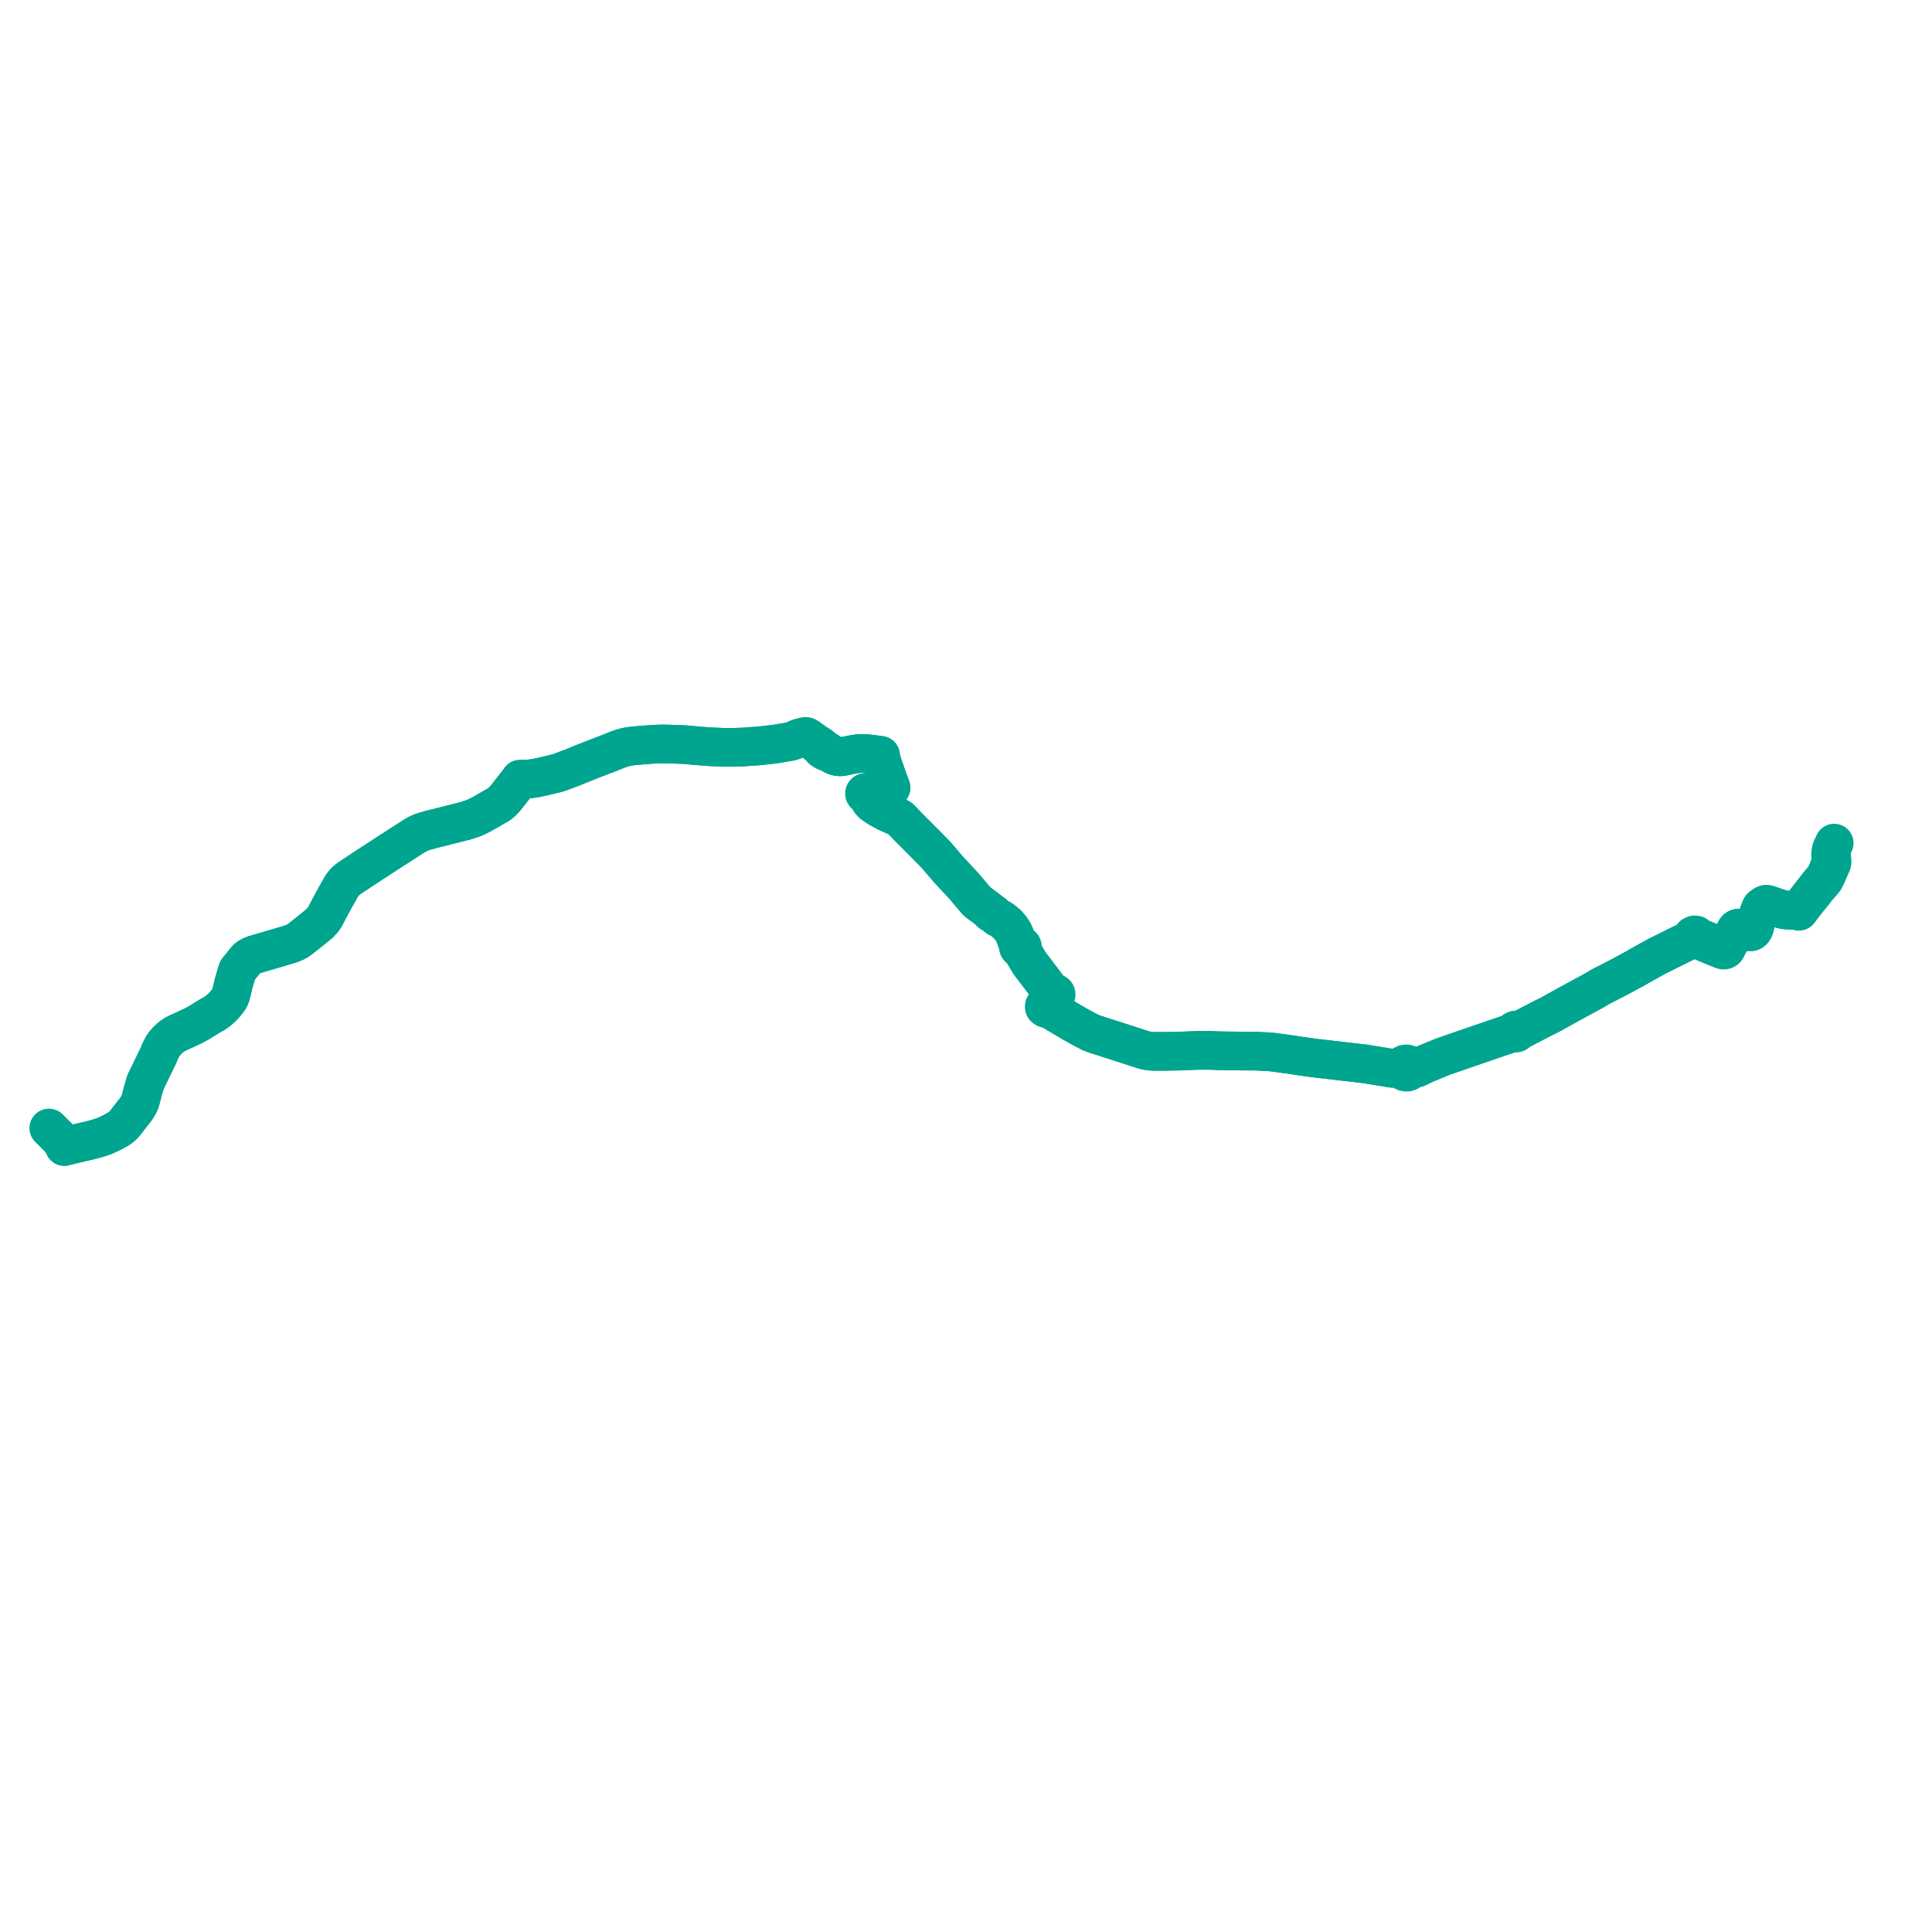     
<svg width="790.36" height="790.36" version="1.1"
     xmlns="http://www.w3.org/2000/svg">

  <title>Plan de ligne</title>
  <desc>Du 2024-00-00 au 9999-01-01</desc>

<path d='M 20.026 461.512 L 20.418 461.876 L 20.64 462.103 L 21.517 462.994 L 22.296 463.758 L 23.239 464.734 L 23.629 465.048 L 23.763 465.235 L 24.954 466.608 L 25.695 467.708 L 25.913 468.031 L 26.34 469.029 L 28.623 468.418 L 30.351 468.014 L 35.929 466.712 L 38.12 466.153 L 40.055 465.619 L 42.357 464.873 L 44.417 463.963 L 46.292 463.04 L 48.536 461.796 L 49.681 460.966 L 50.783 459.914 L 52.318 457.946 L 55.728 453.574 L 55.955 453.21 L 56.795 451.864 L 57.461 450.182 L 58.573 445.882 L 59.482 442.774 L 60.746 440.151 L 61.47 438.66 L 64.779 431.852 L 65.507 430.054 L 66.57 428.026 L 67.194 427.082 L 68.386 425.725 L 69.861 424.331 L 71.277 423.342 L 72.815 422.519 L 75.437 421.342 L 78.137 420.088 L 78.951 419.71 L 81.15 418.528 L 85.768 415.681 L 87.789 414.55 L 88.211 414.243 L 89.432 413.356 L 90.795 412.135 L 91.744 411.12 L 92.132 410.706 L 92.696 410.031 L 93.624 408.81 L 93.987 408.176 L 94.146 407.765 L 94.557 406.56 L 94.804 405.56 L 95.208 403.929 L 95.443 402.803 L 95.584 402.29 L 95.874 401.282 L 96.039 400.739 L 96.677 398.458 L 97.219 396.87 L 97.568 396.37 L 98.15 395.72 L 98.544 395.215 L 98.711 395.001 L 99.029 394.625 L 99.366 394.211 L 99.54 393.994 L 100.71 392.552 L 100.905 392.335 L 101.375 391.915 L 101.507 391.799 L 101.884 391.541 L 102.903 390.974 L 103.012 390.933 L 103.983 390.57 L 106.604 389.799 L 111.491 388.362 L 114.951 387.343 L 117.132 386.702 L 119.218 386.057 L 120.565 385.501 L 121.872 384.8 L 122.638 384.253 L 126.196 381.452 L 130.773 377.734 L 131.971 376.452 L 132.723 375.411 L 135.213 370.715 L 137.318 366.834 L 139.876 362.323 L 141.208 360.655 L 142.504 359.553 L 149.529 354.894 L 151.986 353.295 L 159.151 348.631 L 169.394 342.038 L 171.062 341.093 L 172.737 340.374 L 175.742 339.486 L 190.563 335.749 L 194.127 334.543 L 197.062 333.106 L 197.972 332.581 L 204.105 329.044 L 205.533 327.859 L 206.735 326.56 L 211.413 320.634 L 212.527 319.214 L 212.753 318.776 L 213.598 318.74 L 216.842 318.632 L 219.034 318.317 L 219.885 318.145 L 223.038 317.45 L 227.455 316.395 L 228.84 315.977 L 231.23 315.095 L 234.52 313.833 L 236.617 312.986 L 241.631 310.969 L 249.943 307.768 L 252.991 306.536 L 255.302 305.791 L 257.13 305.393 L 259.183 305.112 L 260.688 304.978 L 264.589 304.67 L 267.704 304.445 L 269.501 304.381 L 270.856 304.336 L 275.072 304.426 L 279.236 304.599 L 280.189 304.639 L 281.407 304.747 L 283.495 304.933 L 283.983 304.976 L 287.42 305.259 L 290.556 305.491 L 295.424 305.696 L 298.232 305.743 L 301.213 305.695 L 305.117 305.548 L 305.555 305.489 L 306.007 305.428 L 307.487 305.325 L 308.351 305.297 L 308.737 305.269 L 310.798 305.114 L 317.524 304.329 L 323.227 303.341 L 324.03 303.138 L 324.325 303.064 L 324.96 302.808 L 325.103 302.751 L 325.792 302.364 L 327.175 301.845 L 329.219 301.369 L 329.378 301.331 L 329.879 301.356 L 330.497 301.714 L 330.948 302.016 L 331.2 302.193 L 331.431 302.357 L 332.626 303.21 L 333.365 303.737 L 333.571 303.898 L 333.97 304.168 L 334.192 304.51 L 334.831 304.975 L 335.092 305.175 L 335.501 305.533 L 335.679 305.751 L 335.916 306.099 L 336.066 306.35 L 336.274 306.562 L 337.045 307.124 L 337.731 307.472 L 338.105 307.6 L 339.069 307.671 L 339.823 308.232 L 340.581 308.718 L 341.197 309.047 L 341.937 309.327 L 342.777 309.544 L 343.66 309.603 L 344.49 309.548 L 347.239 308.964 L 348.098 308.78 L 350.062 308.434 L 351.066 308.327 L 352.63 308.244 L 354.646 308.297 L 356.917 308.571 L 360.222 309.004 L 360.196 309.73 L 361.286 313.229 L 362.053 315.415 L 363.204 318.694 L 364.513 322.255 L 364.273 322.298 L 361.302 323.047 L 361.245 323.078 L 360.925 323.25 L 358.489 323.657 L 355.747 324.114 L 355.338 324.256 L 354.74 324.517 L 354.643 324.341 L 354.471 324.211 L 354.253 324.152 L 354.032 324.171 L 353.837 324.262 L 353.714 324.388 L 353.647 324.542 L 353.671 324.787 L 353.833 324.99 L 354.09 325.097 L 354.374 325.081 L 354.538 325.329 L 355.742 327.282 L 356.061 327.8 L 356.604 328.391 L 357.082 328.881 L 359.379 330.434 L 362.443 332.117 L 363.275 332.517 L 367.715 334.506 L 368.307 334.863 L 371.893 338.596 L 372.796 339.484 L 375.975 342.678 L 378.139 344.852 L 382.852 349.634 L 383.577 350.483 L 387.996 355.654 L 394.608 362.768 L 398.428 367.334 L 399.641 368.711 L 400.192 369.154 L 405.746 373.345 L 405.347 373.415 L 405.746 373.345 L 405.978 373.541 L 406.373 373.818 L 407.631 374.933 L 407.823 375.103 L 408.056 375.282 L 409.421 375.975 L 410.304 376.588 L 411.625 377.664 L 412.452 378.444 L 413.544 379.787 L 414.219 380.774 L 414.92 382.07 L 415.918 384.701 L 416.447 386.297 L 416.678 387.041 L 416.612 387.203 L 416.592 387.374 L 416.62 387.544 L 416.72 387.74 L 416.882 387.903 L 417.067 388.007 L 417.279 388.067 L 417.502 388.077 L 417.72 388.036 L 417.893 388.505 L 419.551 391.298 L 421.198 394.071 L 425.641 399.887 L 427.062 401.776 L 428.679 403.945 L 429.896 405.848 L 430.532 406.745 L 430.522 406.841 L 430.617 407.171 L 430.098 408.458 L 429.312 409.857 L 428.685 411.215 L 428.458 411.634 L 428.059 411.423 L 427.758 411.351 L 427.43 411.43 L 427.198 411.597 L 427.183 411.783 L 427.221 412.066 L 427.39 412.274 L 427.587 412.406 L 427.924 412.579 L 428.418 412.566 L 428.718 412.412 L 429.266 412.743 L 430.59 413.542 L 431.26 413.939 L 437.363 417.557 L 437.921 417.887 L 442.161 420.312 L 442.74 420.616 L 446.11 422.383 L 446.82 422.649 L 447.917 423.06 L 448.604 423.277 L 457.764 426.224 L 462.995 427.918 L 465.199 428.631 L 468.089 429.556 L 468.276 429.616 L 469.212 429.809 L 470.526 430.024 L 471.167 430.053 L 472.034 430.101 L 476.217 430.104 L 481.1 430.015 L 482.889 429.982 L 486.334 429.834 L 490.177 429.698 L 490.548 429.701 L 491.008 429.685 L 495.041 429.698 L 498.685 429.844 L 499.199 429.865 L 499.824 429.869 L 505.241 429.94 L 507.345 429.967 L 508.146 429.97 L 510.606 430.009 L 511.226 430.005 L 513.513 429.99 L 517.889 430.212 L 519.943 430.341 L 521.118 430.487 L 528.267 431.451 L 531.869 432.009 L 533.972 432.311 L 537.911 432.844 L 548.724 434.108 L 558.645 435.251 L 559.08 435.334 L 563.209 436.008 L 569.391 437.016 L 571.449 437.112 L 573.352 437.057 L 573.568 437.696 L 573.983 438.16 L 574.815 438.552 L 575.605 438.61 L 576.315 438.381 L 576.948 437.882 L 577.167 437.531 L 577.29 437.107 L 578.358 437.141 L 579.671 436.878 L 582.923 435.301 L 586.016 434.027 L 590.218 432.301 L 600.539 428.716 L 602.975 427.891 L 604.167 427.477 L 605.044 427.172 L 606.653 426.622 L 607.746 426.251 L 608.288 426.058 L 613.545 424.251 L 616.4 423.309 L 618.841 422.5 L 619.195 422.383 L 619.414 422.312 L 619.587 422.487 L 619.821 422.598 L 620.086 422.628 L 620.346 422.574 L 620.562 422.448 L 620.711 422.264 L 620.776 422.047 L 620.747 421.824 L 621.026 421.7 L 621.261 421.592 L 623.091 420.751 L 631.496 416.378 L 632.49 415.903 L 632.7 415.803 L 633.777 415.289 L 634.723 414.762 L 634.897 414.666 L 638.35 412.745 L 640.034 411.808 L 640.684 411.434 L 644.664 409.278 L 645.765 408.676 L 646.41 408.327 L 651.134 405.773 L 651.82 405.391 L 652.208 405.189 L 654.552 403.776 L 655.761 403.112 L 656.601 402.702 L 657.447 402.289 L 662.314 399.758 L 662.908 399.449 L 663.357 399.216 L 664.344 398.682 L 666.346 397.599 L 669.234 396.038 L 669.721 395.749 L 670.715 395.16 L 675.623 392.426 L 677.648 391.298 L 679.016 390.612 L 679.648 390.295 L 691.393 384.459 L 691.939 384.188 L 692.11 384.104 L 692.36 383.977 L 692.58 384.202 L 692.866 384.364 L 693.193 384.449 L 693.856 384.371 L 694.045 384.28 L 694.603 384.487 L 695.752 384.906 L 700.158 386.783 L 704.035 388.347 L 704.441 388.505 L 705.002 388.672 L 705.286 388.668 L 705.584 388.596 L 705.932 388.424 L 706.145 388.228 L 706.456 387.475 L 706.6 387.227 L 707.859 384.775 L 709.141 382.275 L 709.371 381.828 L 710.041 380.531 L 710.145 380.342 L 710.482 379.962 L 710.85 379.767 L 711.191 379.688 L 711.588 379.691 L 711.831 379.78 L 715.496 381.108 L 715.516 381.115 L 715.753 381.17 L 716.427 381.14 L 716.835 380.921 L 717.102 380.665 L 717.353 380.289 L 717.613 379.791 L 717.937 378.765 L 718.269 377.344 L 719.034 375.046 L 719.881 372.499 L 720.391 371.336 L 720.64 370.996 L 721.225 370.557 L 721.413 370.442 L 721.924 370.128 L 722.322 369.984 L 722.697 369.968 L 723.11 370.026 L 723.525 370.157 L 724.308 370.415 L 725.485 370.818 L 726.105 371.031 L 727.755 371.568 L 728.052 371.659 L 729.158 372.014 L 729.52 372.102 L 729.807 372.171 L 730.446 372.245 L 733.934 372.418 L 734.754 372.497 L 735.506 372.648 L 735.926 372.816 L 736.328 372.29 L 737.32 370.993 L 739.07 368.704 L 739.17 368.563 L 739.264 368.431 L 739.379 368.289 L 740.191 367.319 L 741.78 365.42 L 742.941 363.845 L 743.008 363.761 L 743.058 363.702 L 743.105 363.643 L 743.227 363.497 L 744.113 362.472 L 744.949 361.482 L 746.142 360.121 L 746.411 359.711 L 746.589 359.35 L 747.178 358.218 L 747.86 356.624 L 748.146 355.976 L 749.321 353.316 L 749.442 352.973 L 749.483 352.794 L 749.497 352.621 L 749.473 352.151 L 749.298 350.457 L 749.255 349.873 L 749.221 349.416 L 749.114 347.973 L 749.284 347.237 L 749.835 346.039 L 750.36 344.899' fill='transparent' stroke='#00a590' stroke-linecap='round' stroke-linejoin='round' stroke-width='15.807'/><path d='M 749.284 347.237 L 749.114 347.973 L 748.878 349.489 L 748.872 349.618 L 748.885 349.896 L 748.913 350.388 L 748.944 350.902 L 749.012 351.416 L 749.033 351.828 L 749.037 351.918 L 749.046 352.17 L 748.93 353.103 L 747.608 356.303 L 747.501 356.561 L 747.321 356.971 L 746.971 357.848 L 746.835 358.128 L 746.356 358.976 L 746.216 359.215 L 746.02 359.513 L 745.64 359.915 L 744.986 360.555 L 743.614 362.224 L 743.13 362.861 L 742.79 363.307 L 742.695 363.445 L 738.79 368.434 L 736.454 371.453 L 735.976 372.07 L 735.707 372.4 L 735.506 372.648 L 734.754 372.497 L 733.934 372.418 L 730.446 372.245 L 729.807 372.171 L 729.52 372.102 L 729.158 372.014 L 728.388 371.766 L 728.052 371.659 L 727.755 371.568 L 726.105 371.031 L 725.485 370.818 L 724.308 370.415 L 723.525 370.157 L 723.11 370.026 L 722.697 369.968 L 722.322 369.984 L 721.924 370.128 L 721.413 370.442 L 721.225 370.557 L 720.64 370.996 L 720.391 371.336 L 719.881 372.499 L 719.453 373.786 L 718.269 377.344 L 717.937 378.765 L 717.727 379.43 L 717.613 379.791 L 717.353 380.289 L 717.102 380.665 L 716.835 380.921 L 716.427 381.14 L 715.753 381.17 L 715.516 381.115 L 715.496 381.108 L 711.831 379.78 L 711.588 379.691 L 711.191 379.688 L 710.85 379.767 L 710.482 379.962 L 710.145 380.342 L 710.041 380.531 L 709.482 381.611 L 709.371 381.828 L 707.859 384.775 L 706.6 387.227 L 706.456 387.475 L 705.894 387.688 L 705.44 387.664 L 704.591 387.382 L 704.086 387.204 L 700.49 385.715 L 699.448 385.289 L 696.292 384.001 L 695.012 383.644 L 694.859 383.601 L 694.554 383.519 L 694.42 382.969 L 693.894 382.531 L 693.167 382.442 L 692.761 382.642 L 692.463 382.789 L 692.184 383.443 L 692.231 383.727 L 692.36 383.977 L 692.11 384.104 L 691.939 384.188 L 691.393 384.459 L 687.544 386.372 L 679.648 390.295 L 679.016 390.612 L 677.648 391.298 L 675.623 392.426 L 670.715 395.16 L 669.721 395.749 L 669.234 396.038 L 664.344 398.682 L 663.357 399.216 L 662.908 399.449 L 662.314 399.758 L 657.447 402.289 L 656.601 402.702 L 655.761 403.112 L 654.552 403.776 L 652.208 405.189 L 651.82 405.391 L 651.134 405.773 L 646.41 408.327 L 645.765 408.676 L 644.664 409.278 L 640.684 411.434 L 640.034 411.808 L 634.897 414.666 L 634.723 414.762 L 633.777 415.289 L 632.7 415.803 L 632.49 415.903 L 631.496 416.378 L 623.091 420.751 L 621.261 421.592 L 621.026 421.7 L 620.747 421.824 L 620.619 421.615 L 620.41 421.461 L 620.149 421.385 L 619.804 421.415 L 619.515 421.578 L 619.387 421.742 L 619.324 421.931 L 619.334 422.128 L 619.414 422.312 L 619.195 422.383 L 618.841 422.5 L 616.4 423.309 L 613.545 424.251 L 608.288 426.058 L 607.746 426.251 L 606.653 426.622 L 605.044 427.172 L 602.975 427.891 L 600.539 428.716 L 590.218 432.301 L 586.016 434.027 L 582.923 435.301 L 579.671 436.878 L 578.358 437.141 L 577.29 437.107 L 577.247 436.508 L 576.918 435.906 L 576.288 435.43 L 575.913 435.331 L 575.505 435.222 L 574.764 435.285 L 574.045 435.618 L 573.517 436.219 L 573.352 437.057 L 571.449 437.112 L 569.391 437.016 L 559.08 435.334 L 558.645 435.251 L 548.724 434.108 L 537.911 432.844 L 537.084 432.732 L 533.972 432.311 L 531.869 432.009 L 528.267 431.451 L 521.118 430.487 L 519.943 430.341 L 517.889 430.212 L 513.513 429.99 L 510.606 430.009 L 508.146 429.97 L 507.345 429.967 L 505.241 429.94 L 499.824 429.869 L 499.199 429.865 L 498.685 429.844 L 495.041 429.698 L 491.008 429.685 L 490.548 429.701 L 490.177 429.698 L 486.334 429.834 L 482.889 429.982 L 481.1 430.015 L 476.217 430.104 L 472.034 430.101 L 471.167 430.053 L 470.526 430.024 L 469.212 429.809 L 468.276 429.616 L 468.089 429.556 L 465.199 428.631 L 457.764 426.224 L 448.604 423.277 L 447.917 423.06 L 446.82 422.649 L 446.11 422.383 L 444.528 421.553 L 442.74 420.616 L 442.161 420.312 L 437.921 417.887 L 437.363 417.557 L 430.59 413.542 L 429.266 412.743 L 428.718 412.412 L 428.763 412.2 L 428.666 411.88 L 428.598 411.751 L 428.458 411.634 L 428.685 411.215 L 429.312 409.857 L 429.844 408.911 L 430.098 408.458 L 431.117 407.5 L 431.222 407.515 L 431.575 407.473 L 431.859 407.309 L 431.988 407.151 L 432.064 406.931 L 432.012 406.6 L 431.965 406.519 L 431.78 406.333 L 431.527 406.217 L 431.262 406.188 L 431.006 406.235 L 429.896 405.848 L 428.679 403.945 L 427.859 402.844 L 427.062 401.776 L 425.641 399.887 L 421.198 394.071 L 417.893 388.505 L 417.72 388.036 L 417.932 387.938 L 418.104 387.792 L 418.22 387.61 L 418.271 387.406 L 418.252 387.2 L 418.165 387.006 L 418.017 386.842 L 417.813 386.717 L 417.575 386.649 L 417.324 386.644 L 417.171 386.675 L 417.028 386.728 L 416.447 386.297 L 415.918 384.701 L 414.92 382.07 L 414.219 380.774 L 413.544 379.787 L 412.452 378.444 L 411.625 377.664 L 410.304 376.588 L 409.421 375.975 L 408.056 375.282 L 407.823 375.103 L 407.631 374.933 L 406.373 373.818 L 405.978 373.541 L 405.746 373.345 L 401.391 370.059 L 400.192 369.154 L 399.641 368.711 L 398.428 367.334 L 394.608 362.768 L 387.996 355.654 L 383.577 350.483 L 382.852 349.634 L 378.807 345.53 L 378.139 344.852 L 372.796 339.484 L 371.893 338.596 L 368.307 334.863 L 367.715 334.506 L 363.275 332.517 L 362.443 332.117 L 359.379 330.434 L 357.082 328.881 L 356.604 328.391 L 356.061 327.8 L 355.094 326.232 L 354.538 325.329 L 354.374 325.081 L 354.603 324.956 L 354.736 324.751 L 354.74 324.517 L 355.338 324.256 L 355.747 324.114 L 356.706 323.954 L 358.489 323.657 L 360.925 323.25 L 361.245 323.078 L 361.302 323.047 L 364.273 322.298 L 364.513 322.255 L 364.106 321.148 L 363.204 318.694 L 361.286 313.229 L 360.513 310.746 L 360.196 309.73 L 360.222 309.004 L 356.917 308.571 L 354.646 308.297 L 352.63 308.244 L 351.066 308.327 L 350.062 308.434 L 348.098 308.78 L 347.239 308.964 L 344.49 309.548 L 343.66 309.603 L 342.777 309.544 L 341.937 309.327 L 341.197 309.047 L 340.581 308.718 L 339.823 308.232 L 339.069 307.671 L 338.121 307.042 L 336.986 306.256 L 335.506 305.061 L 335.273 304.891 L 333.97 304.168 L 333.571 303.898 L 333.365 303.737 L 331.431 302.357 L 331.2 302.193 L 330.948 302.016 L 330.497 301.714 L 329.879 301.356 L 329.378 301.331 L 329.219 301.369 L 327.175 301.845 L 325.792 302.364 L 325.103 302.751 L 324.96 302.808 L 324.325 303.064 L 324.03 303.138 L 323.227 303.341 L 317.524 304.329 L 310.798 305.114 L 309.979 305.175 L 308.737 305.269 L 308.351 305.297 L 307.487 305.325 L 306.007 305.428 L 305.555 305.489 L 305.117 305.548 L 301.213 305.695 L 298.232 305.743 L 295.424 305.696 L 290.556 305.491 L 287.42 305.259 L 283.983 304.976 L 283.495 304.933 L 281.407 304.747 L 280.189 304.639 L 279.236 304.599 L 275.072 304.426 L 272.804 304.378 L 270.856 304.336 L 269.501 304.381 L 267.704 304.445 L 264.589 304.67 L 260.688 304.978 L 259.183 305.112 L 257.13 305.393 L 255.302 305.791 L 252.991 306.536 L 249.943 307.768 L 241.631 310.969 L 238.534 312.215 L 236.617 312.986 L 234.52 313.833 L 231.23 315.095 L 228.84 315.977 L 227.455 316.395 L 223.038 317.45 L 219.885 318.145 L 219.034 318.317 L 216.842 318.632 L 213.598 318.74 L 212.753 318.776 L 212.527 319.214 L 211.413 320.634 L 208.143 324.776 L 206.735 326.56 L 205.533 327.859 L 204.105 329.044 L 197.062 333.106 L 194.127 334.543 L 190.563 335.749 L 175.742 339.486 L 172.737 340.374 L 172.086 340.653 L 171.062 341.093 L 169.394 342.038 L 159.151 348.631 L 149.529 354.894 L 142.504 359.553 L 141.208 360.655 L 139.876 362.323 L 138.659 364.469 L 137.318 366.834 L 135.213 370.715 L 132.723 375.411 L 131.971 376.452 L 130.773 377.734 L 126.196 381.452 L 122.638 384.253 L 121.872 384.8 L 120.565 385.501 L 119.218 386.057 L 118.213 386.367 L 117.132 386.702 L 114.951 387.343 L 111.491 388.362 L 106.604 389.799 L 103.983 390.57 L 103.012 390.933 L 102.903 390.974 L 101.884 391.541 L 101.507 391.799 L 101.375 391.915 L 100.905 392.335 L 100.71 392.552 L 99.54 393.994 L 99.366 394.211 L 99.029 394.625 L 98.711 395.001 L 98.544 395.215 L 98.15 395.72 L 97.568 396.37 L 97.219 396.87 L 96.677 398.458 L 96.039 400.739 L 95.874 401.282 L 95.584 402.29 L 95.443 402.803 L 95.208 403.929 L 94.804 405.56 L 94.557 406.56 L 94.146 407.765 L 93.987 408.176 L 93.624 408.81 L 92.696 410.031 L 92.132 410.706 L 91.744 411.12 L 90.795 412.135 L 89.432 413.356 L 88.211 414.243 L 87.789 414.55 L 85.768 415.681 L 81.15 418.528 L 78.951 419.71 L 75.437 421.342 L 72.815 422.519 L 71.277 423.342 L 69.861 424.331 L 68.386 425.725 L 67.194 427.082 L 66.57 428.026 L 65.507 430.054 L 64.779 431.852 L 60.746 440.151 L 59.482 442.774 L 58.573 445.882 L 57.461 450.182 L 56.795 451.864 L 55.955 453.21 L 55.728 453.574 L 50.783 459.914 L 49.681 460.966 L 48.536 461.796 L 46.292 463.04 L 44.417 463.963 L 42.357 464.873 L 40.055 465.619 L 38.12 466.153 L 35.929 466.712 L 28.623 468.418 L 26.34 469.029 L 25.913 468.031 L 24.954 466.608 L 24.476 466.057 L 23.763 465.235 L 23.629 465.048 L 23.239 464.734 L 22.296 463.758 L 21.517 462.994 L 21.277 462.75 L 20.64 462.103 L 20.418 461.876 L 20 461.487' fill='transparent' stroke='#00a590' stroke-linecap='round' stroke-linejoin='round' stroke-width='15.807'/>
</svg>
